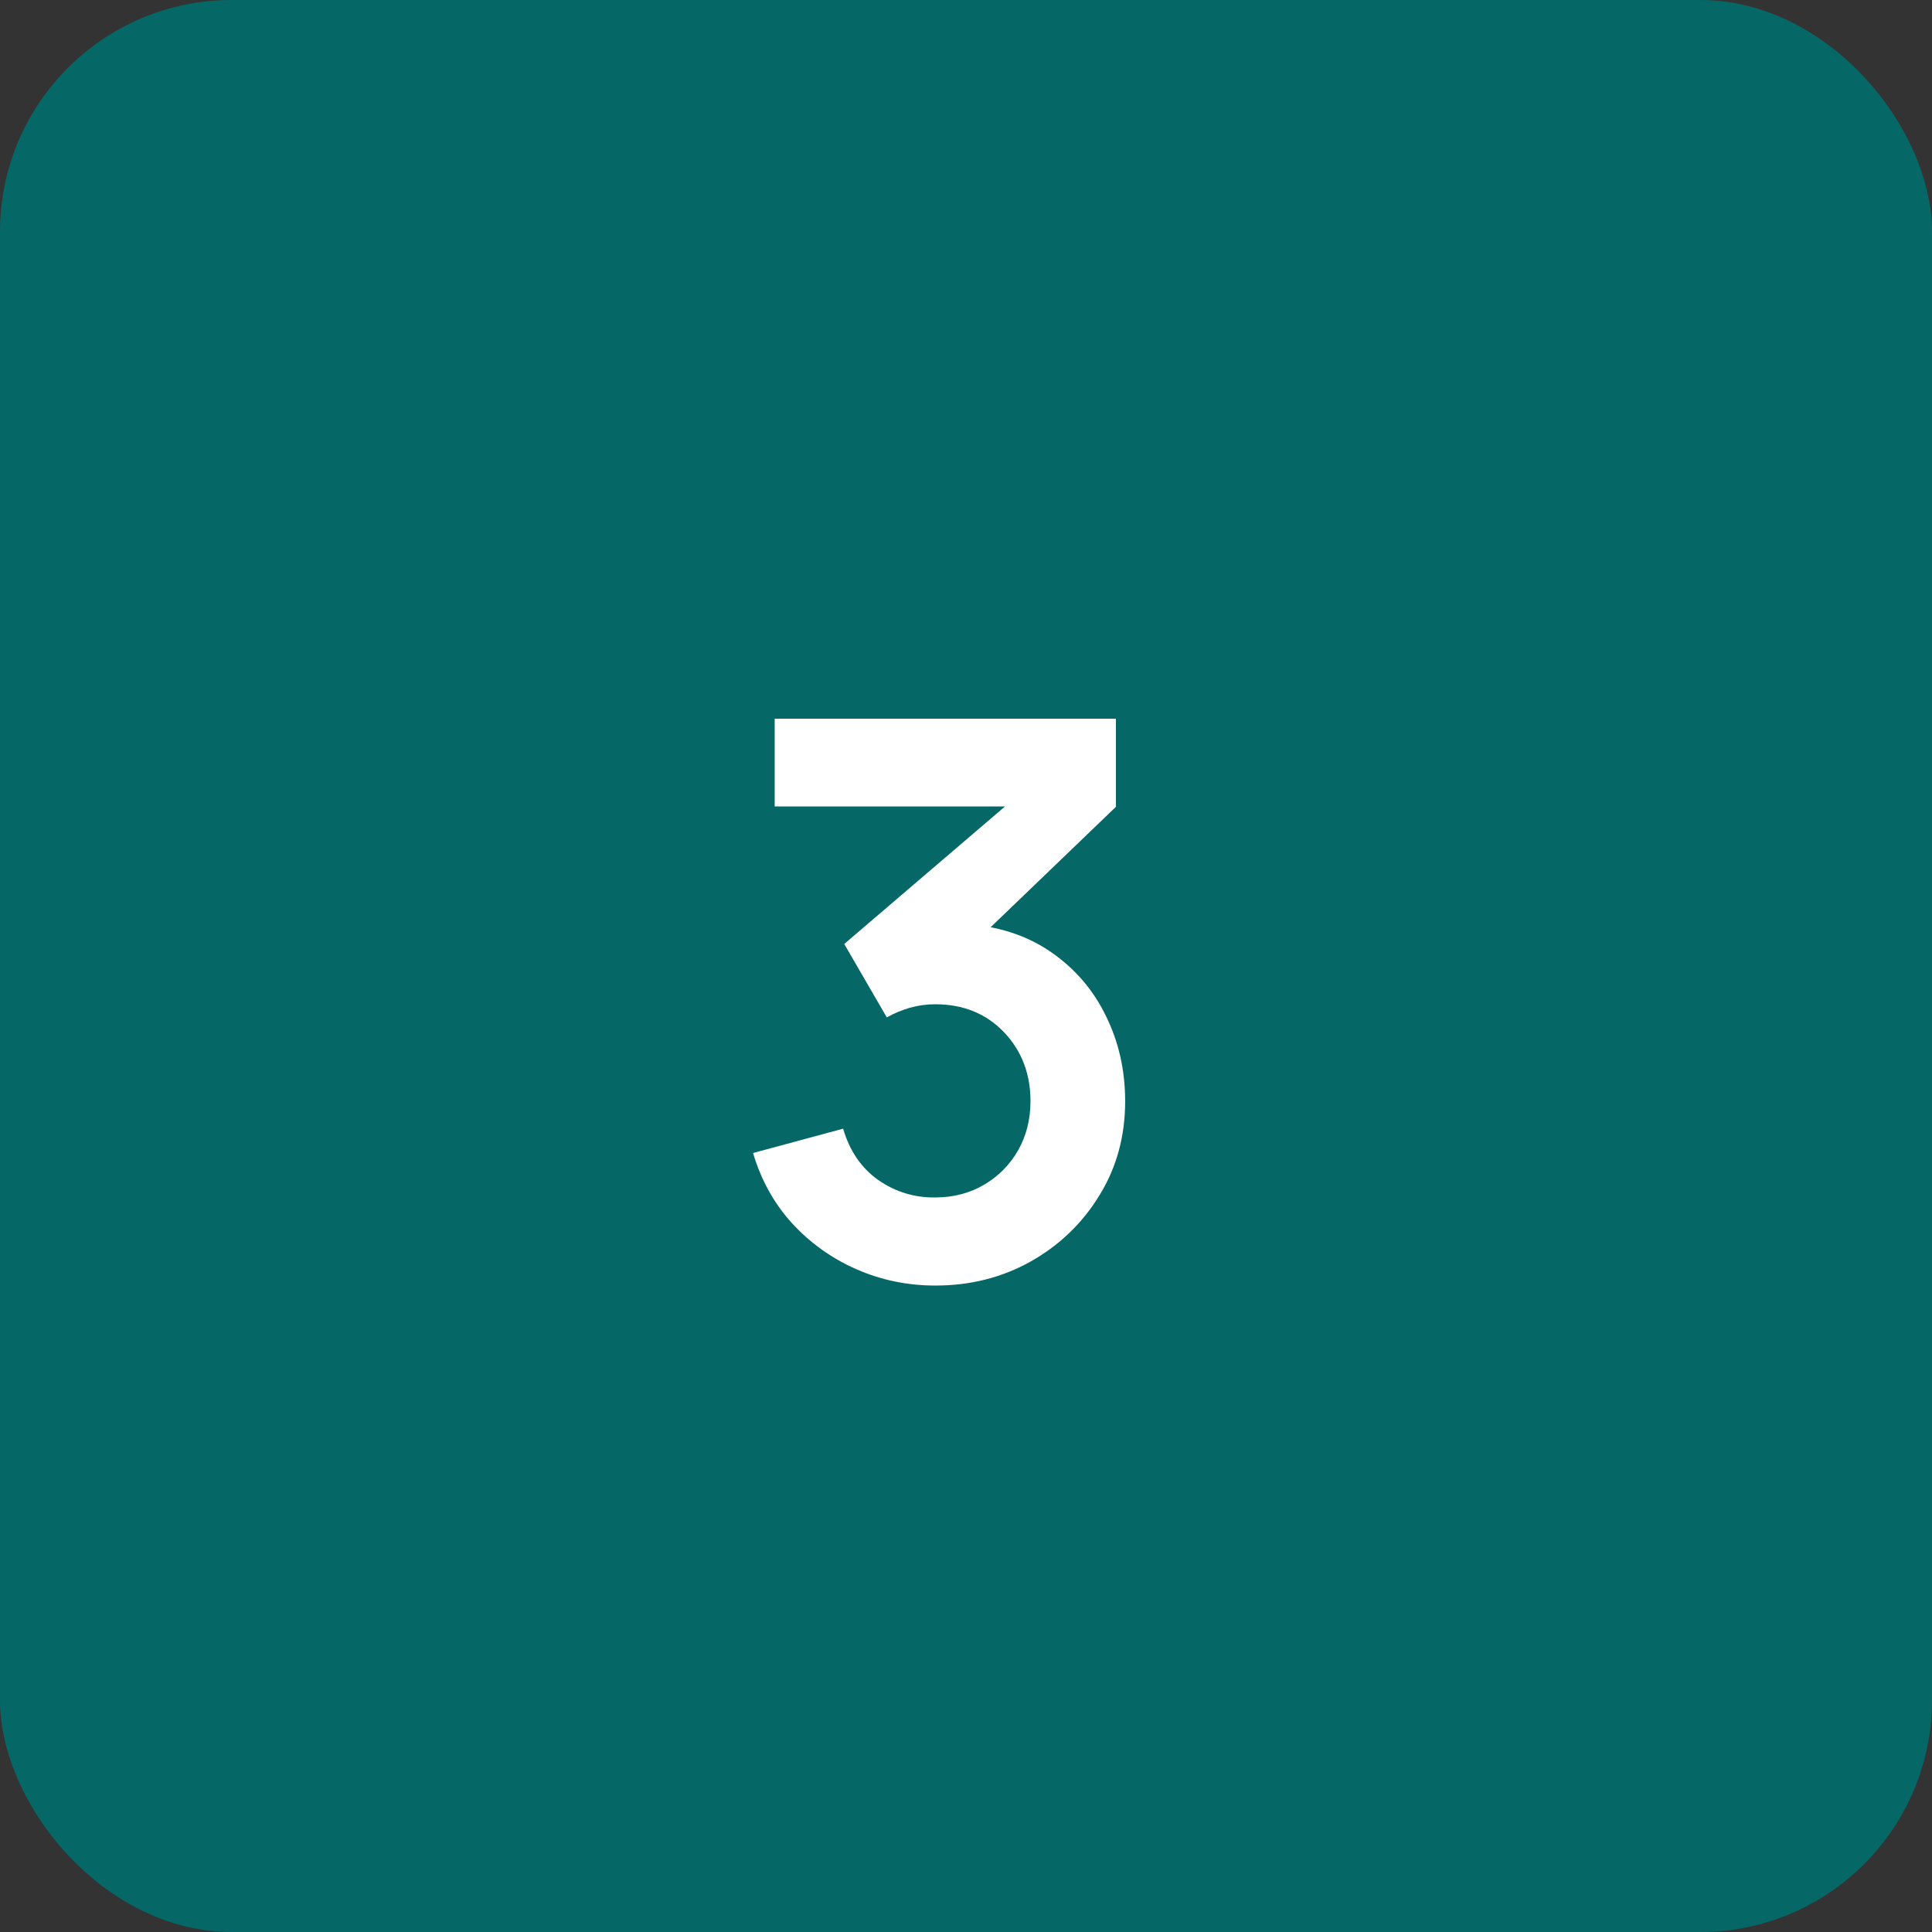 <?xml version="1.0" encoding="UTF-8"?> <svg xmlns="http://www.w3.org/2000/svg" width="50" height="50" viewBox="0 0 50 50" fill="none"><rect x="0" y="0" width="50" height="50" fill="#333333" stroke="none"/><rect width="50" height="50" rx="6" fill="#056867"></rect><path d="M24.209 33.27C23.489 33.27 22.809 33.13 22.169 32.85C21.529 32.57 20.973 32.173 20.5 31.66C20.033 31.147 19.696 30.54 19.489 29.84L21.82 29.21C21.986 29.783 22.29 30.227 22.73 30.54C23.176 30.847 23.666 30.997 24.2 30.99C24.673 30.99 25.096 30.88 25.47 30.66C25.843 30.44 26.136 30.143 26.349 29.77C26.563 29.39 26.669 28.967 26.669 28.5C26.669 27.787 26.439 27.19 25.98 26.71C25.52 26.23 24.926 25.99 24.2 25.99C23.98 25.99 23.763 26.02 23.549 26.08C23.343 26.14 23.143 26.223 22.95 26.33L21.849 24.43L26.689 20.29L26.899 20.87H20.049V18.6H28.88V20.88L24.989 24.62L24.97 23.91C25.843 23.97 26.586 24.213 27.2 24.64C27.82 25.067 28.293 25.617 28.619 26.29C28.953 26.963 29.119 27.7 29.119 28.5C29.119 29.407 28.896 30.22 28.45 30.94C28.009 31.66 27.416 32.23 26.669 32.65C25.93 33.063 25.11 33.27 24.209 33.27Z" fill="white"></path></svg> 